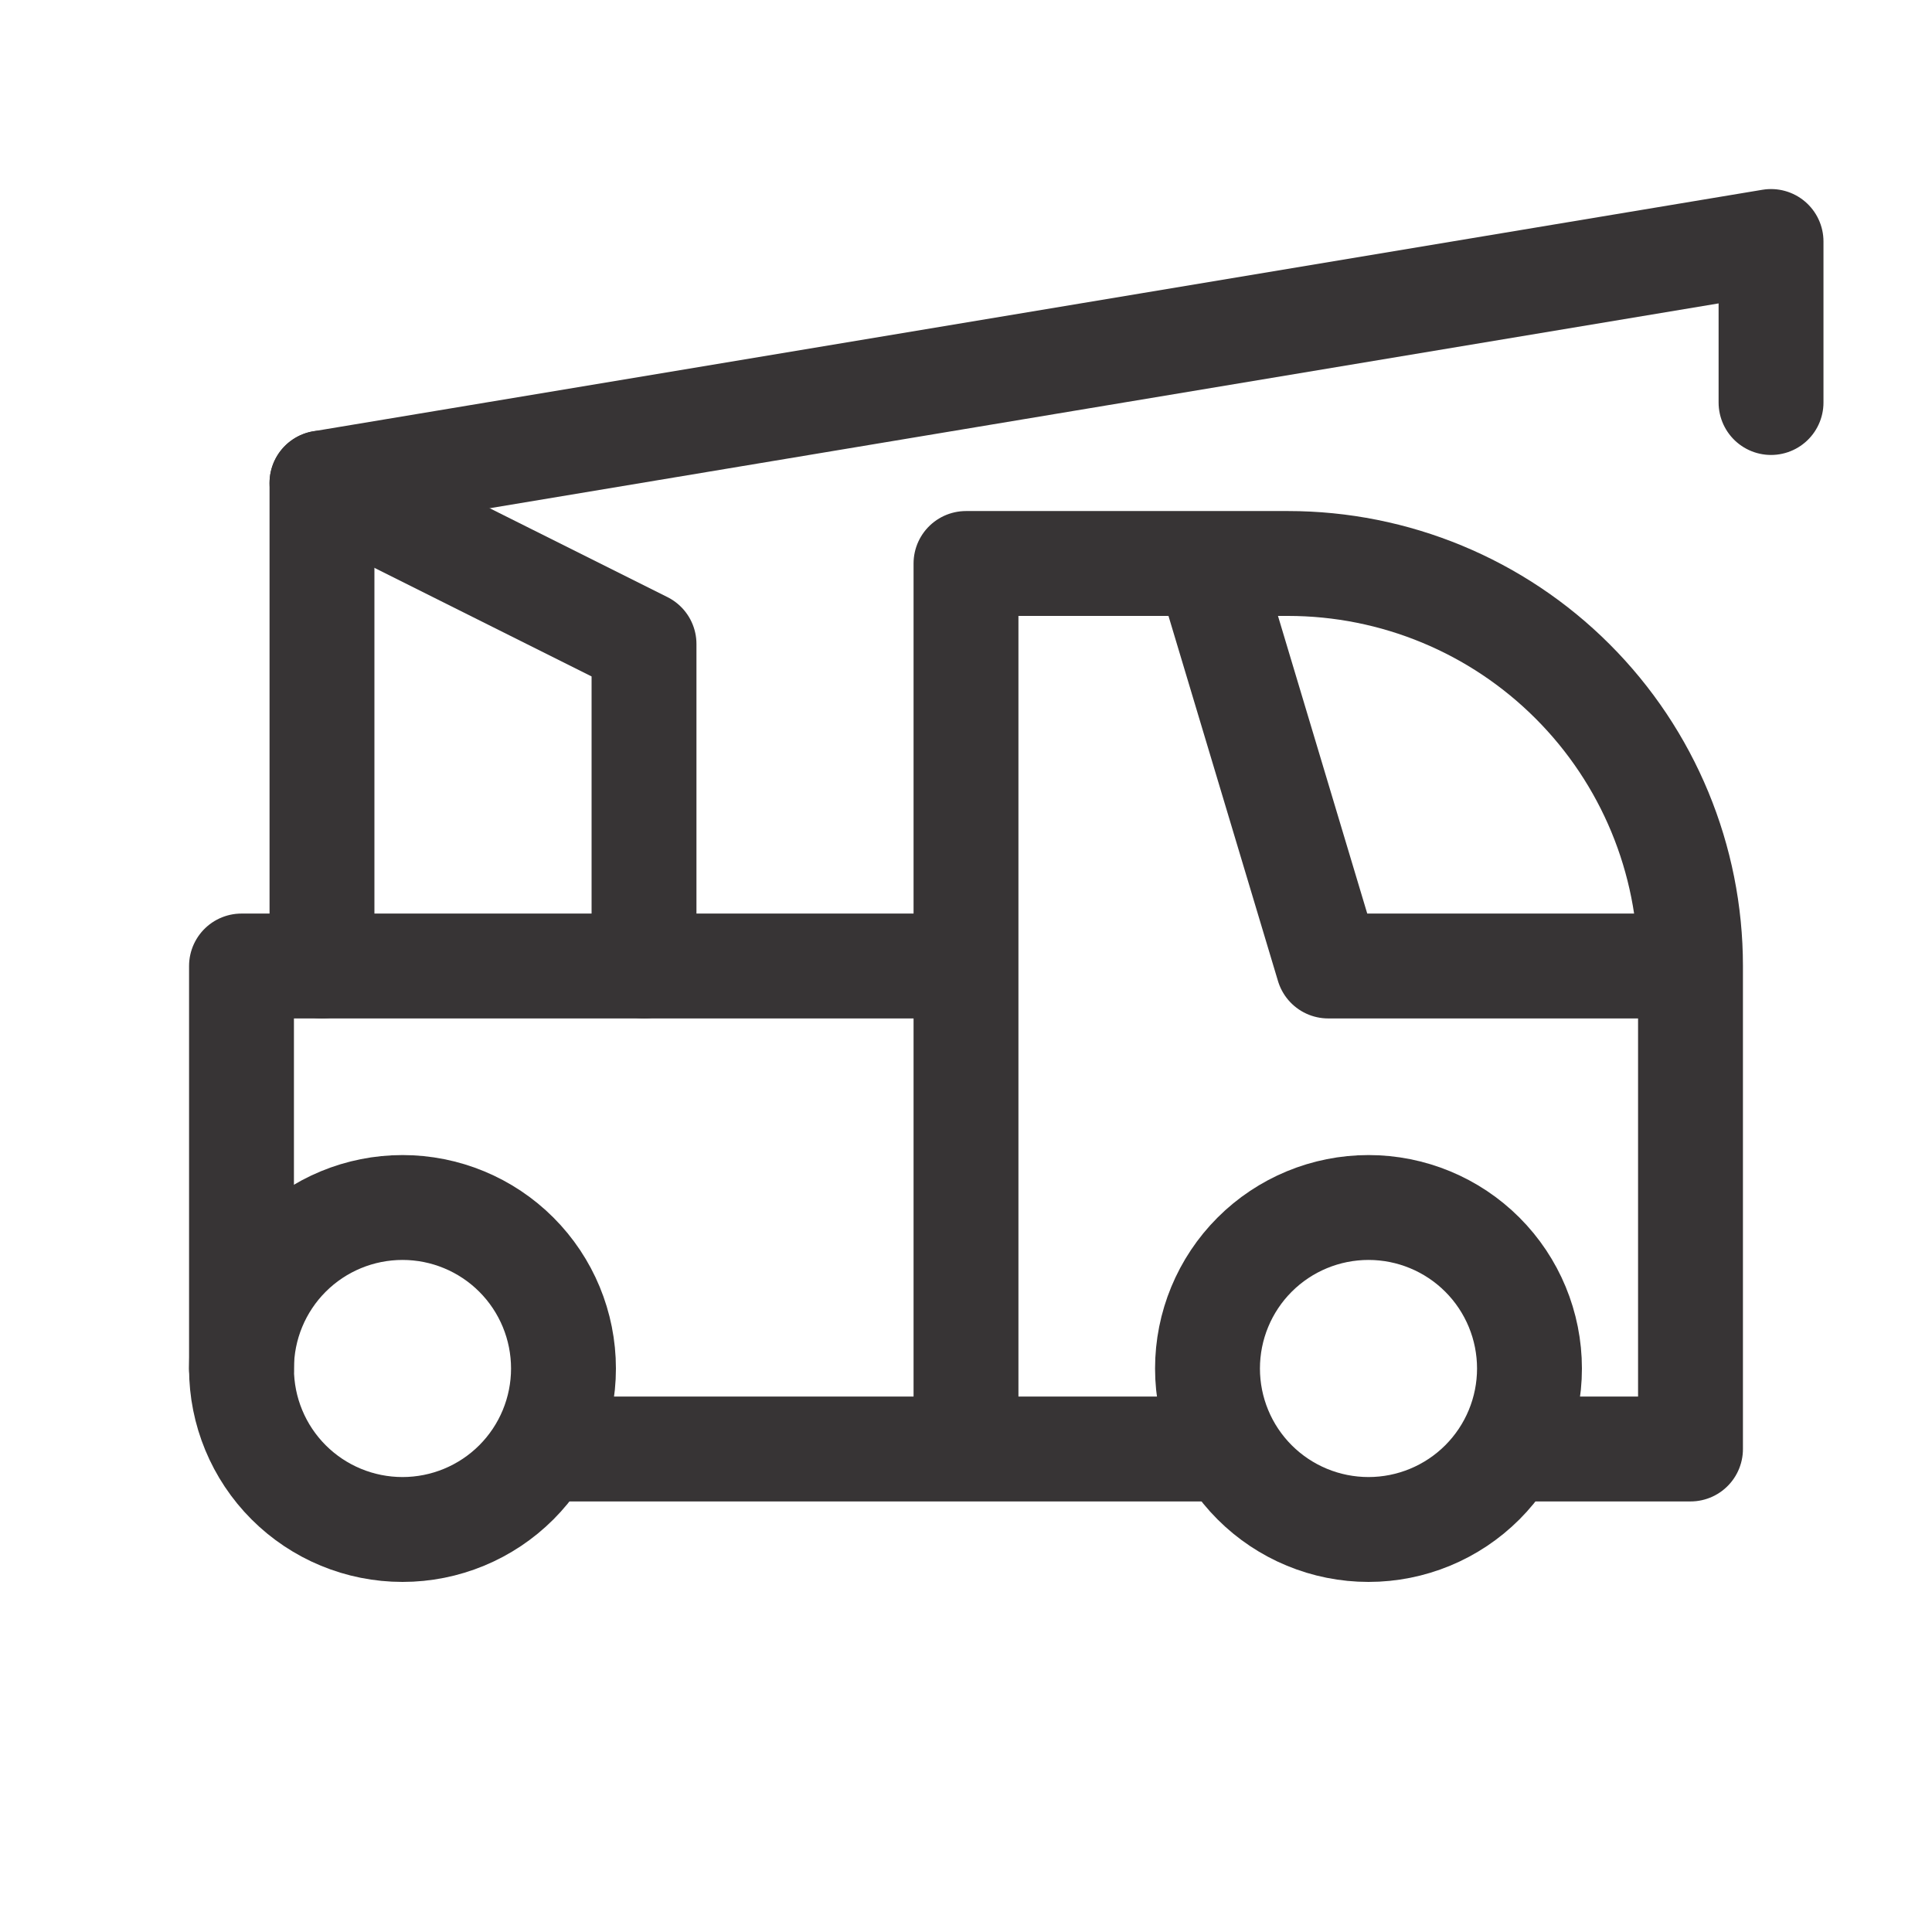 <svg width="35" height="35" viewBox="0 0 35 35" fill="none" xmlns="http://www.w3.org/2000/svg">
<path d="M4.375 24.792C4.375 25.565 4.682 26.307 5.229 26.854C5.776 27.401 6.518 27.708 7.292 27.708C8.065 27.708 8.807 27.401 9.354 26.854C9.901 26.307 10.208 25.565 10.208 24.792C10.208 24.018 9.901 23.276 9.354 22.729C8.807 22.182 8.065 21.875 7.292 21.875C6.518 21.875 5.776 22.182 5.229 22.729C4.682 23.276 4.375 24.018 4.375 24.792ZM21.875 24.792C21.875 25.565 22.182 26.307 22.729 26.854C23.276 27.401 24.018 27.708 24.792 27.708C25.565 27.708 26.307 27.401 26.854 26.854C27.401 26.307 27.708 25.565 27.708 24.792C27.708 24.018 27.401 23.276 26.854 22.729C26.307 22.182 25.565 21.875 24.792 21.875C24.018 21.875 23.276 22.182 22.729 22.729C22.182 23.276 21.875 24.018 21.875 24.792Z" stroke="#373435" stroke-width="1.9" stroke-linecap="round" stroke-linejoin="round"/>
<path d="M10.208 26.25H21.875M27.708 26.25H30.625V17.5M30.625 17.5C30.625 15.566 29.857 13.711 28.489 12.344C27.122 10.976 25.267 10.208 23.333 10.208H21.875M30.625 17.5H24.062L21.875 10.208M21.875 10.208H17.5V26.25M4.375 24.792V17.5H17.5" stroke="#373435" stroke-width="1.9" stroke-linecap="round" stroke-linejoin="round"/>
<path d="M5.833 17.5V8.75L32.084 4.375V7.292" stroke="#373435" stroke-width="1.9" stroke-linecap="round" stroke-linejoin="round"/>
<path d="M11.667 17.5V11.667L5.833 8.75" stroke="#373435" stroke-width="1.9" stroke-linecap="round" stroke-linejoin="round"/>
</svg>
